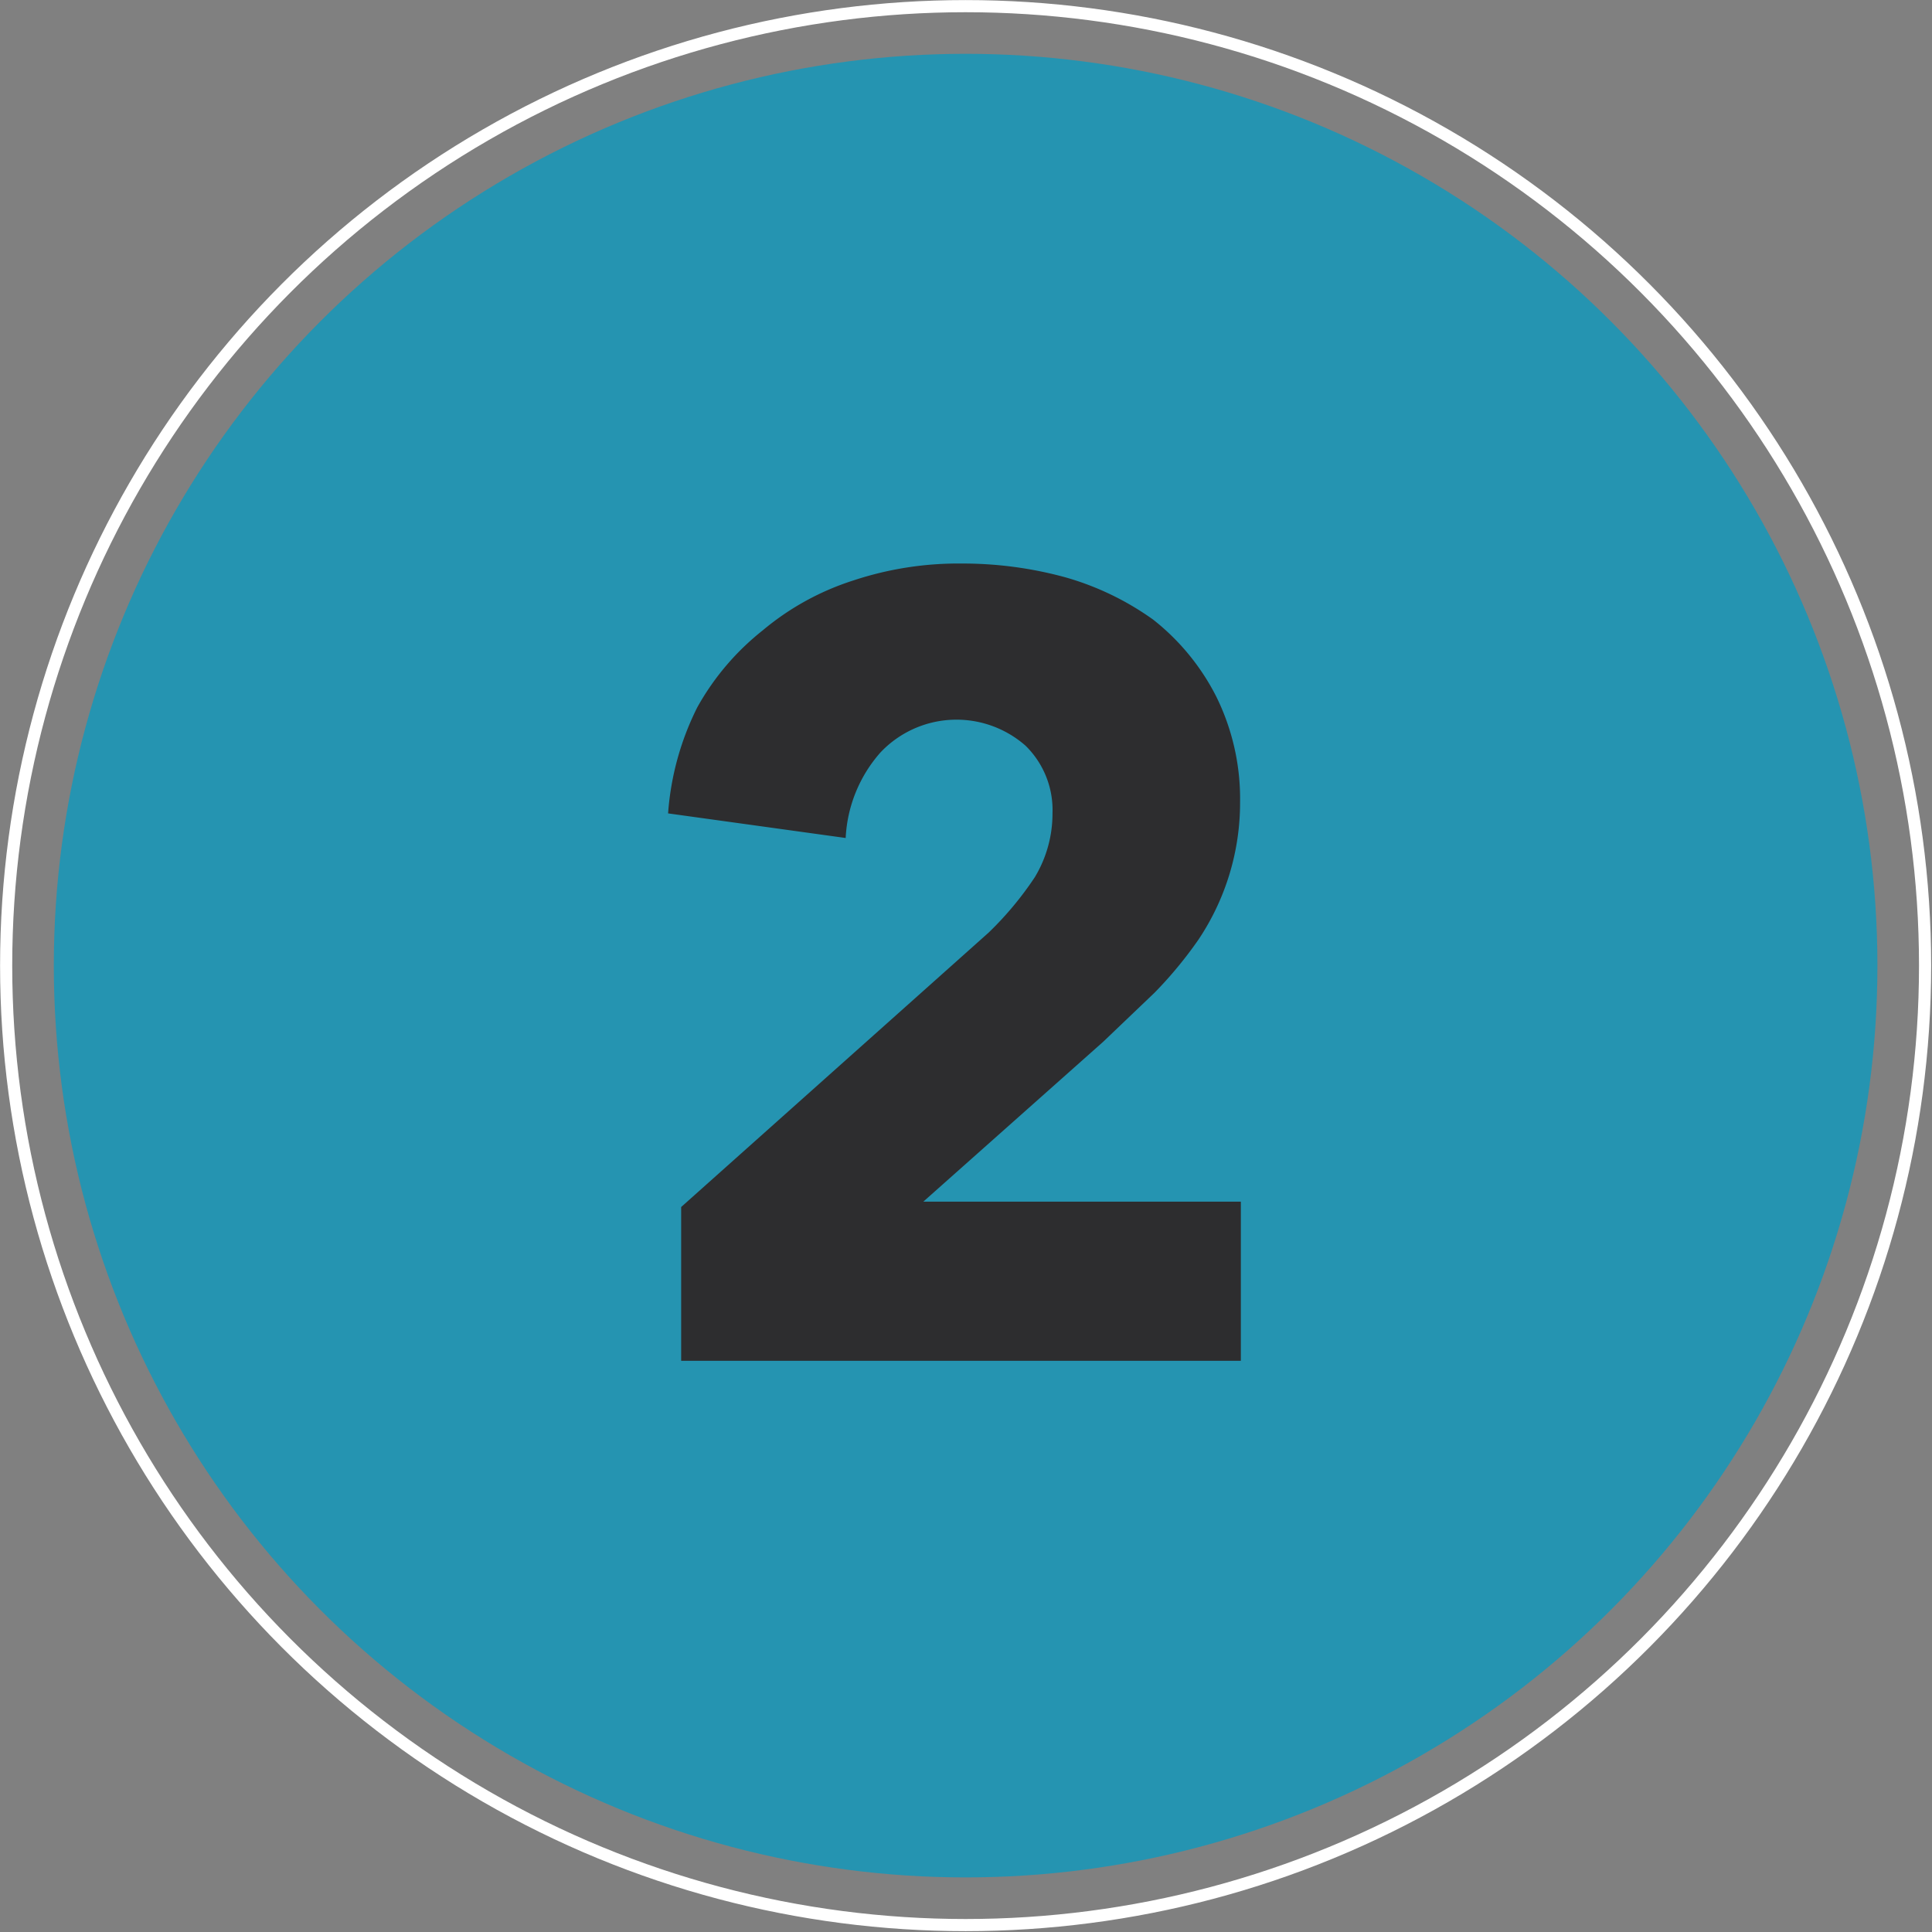 <svg xmlns="http://www.w3.org/2000/svg" viewBox="0 0 25.13 25.13">
  <rect x="0" y="0" width="25.13" height="25.13" fill="#808080" stroke="none"/>
  <g id="Layer_2" data-name="Layer 2">
    <g id="food_loss_process" data-name="food loss process">
      <circle cx="12.56" cy="12.56" r="11.86" style="fill: #2594b1"/>
      <path d="M8.86,17.7v-2l4-3.57a4.32,4.32,0,0,0,.6-.72,1.6,1.6,0,0,0,.23-.83,1.17,1.17,0,0,0-.35-.88,1.36,1.36,0,0,0-1.89.09A1.81,1.81,0,0,0,11,10.9l-2.31-.32A3.66,3.66,0,0,1,9.07,9.2a3.36,3.36,0,0,1,.85-1,3.48,3.48,0,0,1,1.18-.65,4.34,4.34,0,0,1,1.41-.22,5.05,5.05,0,0,1,1.35.18A3.69,3.69,0,0,1,15,8.06a3,3,0,0,1,.82,1,3,3,0,0,1,.31,1.37,3.2,3.2,0,0,1-.54,1.79,5.36,5.36,0,0,1-.57.69l-.67.64-2.34,2.08h4.13V17.7Z" style="fill: #2d2d2f"/>
      <circle cx="12.56" cy="12.56" r="12.48" style="fill: none;stroke: #fff;stroke-miterlimit: 10;stroke-width: 0.158px"/>
    </g>
  </g>
</svg>
